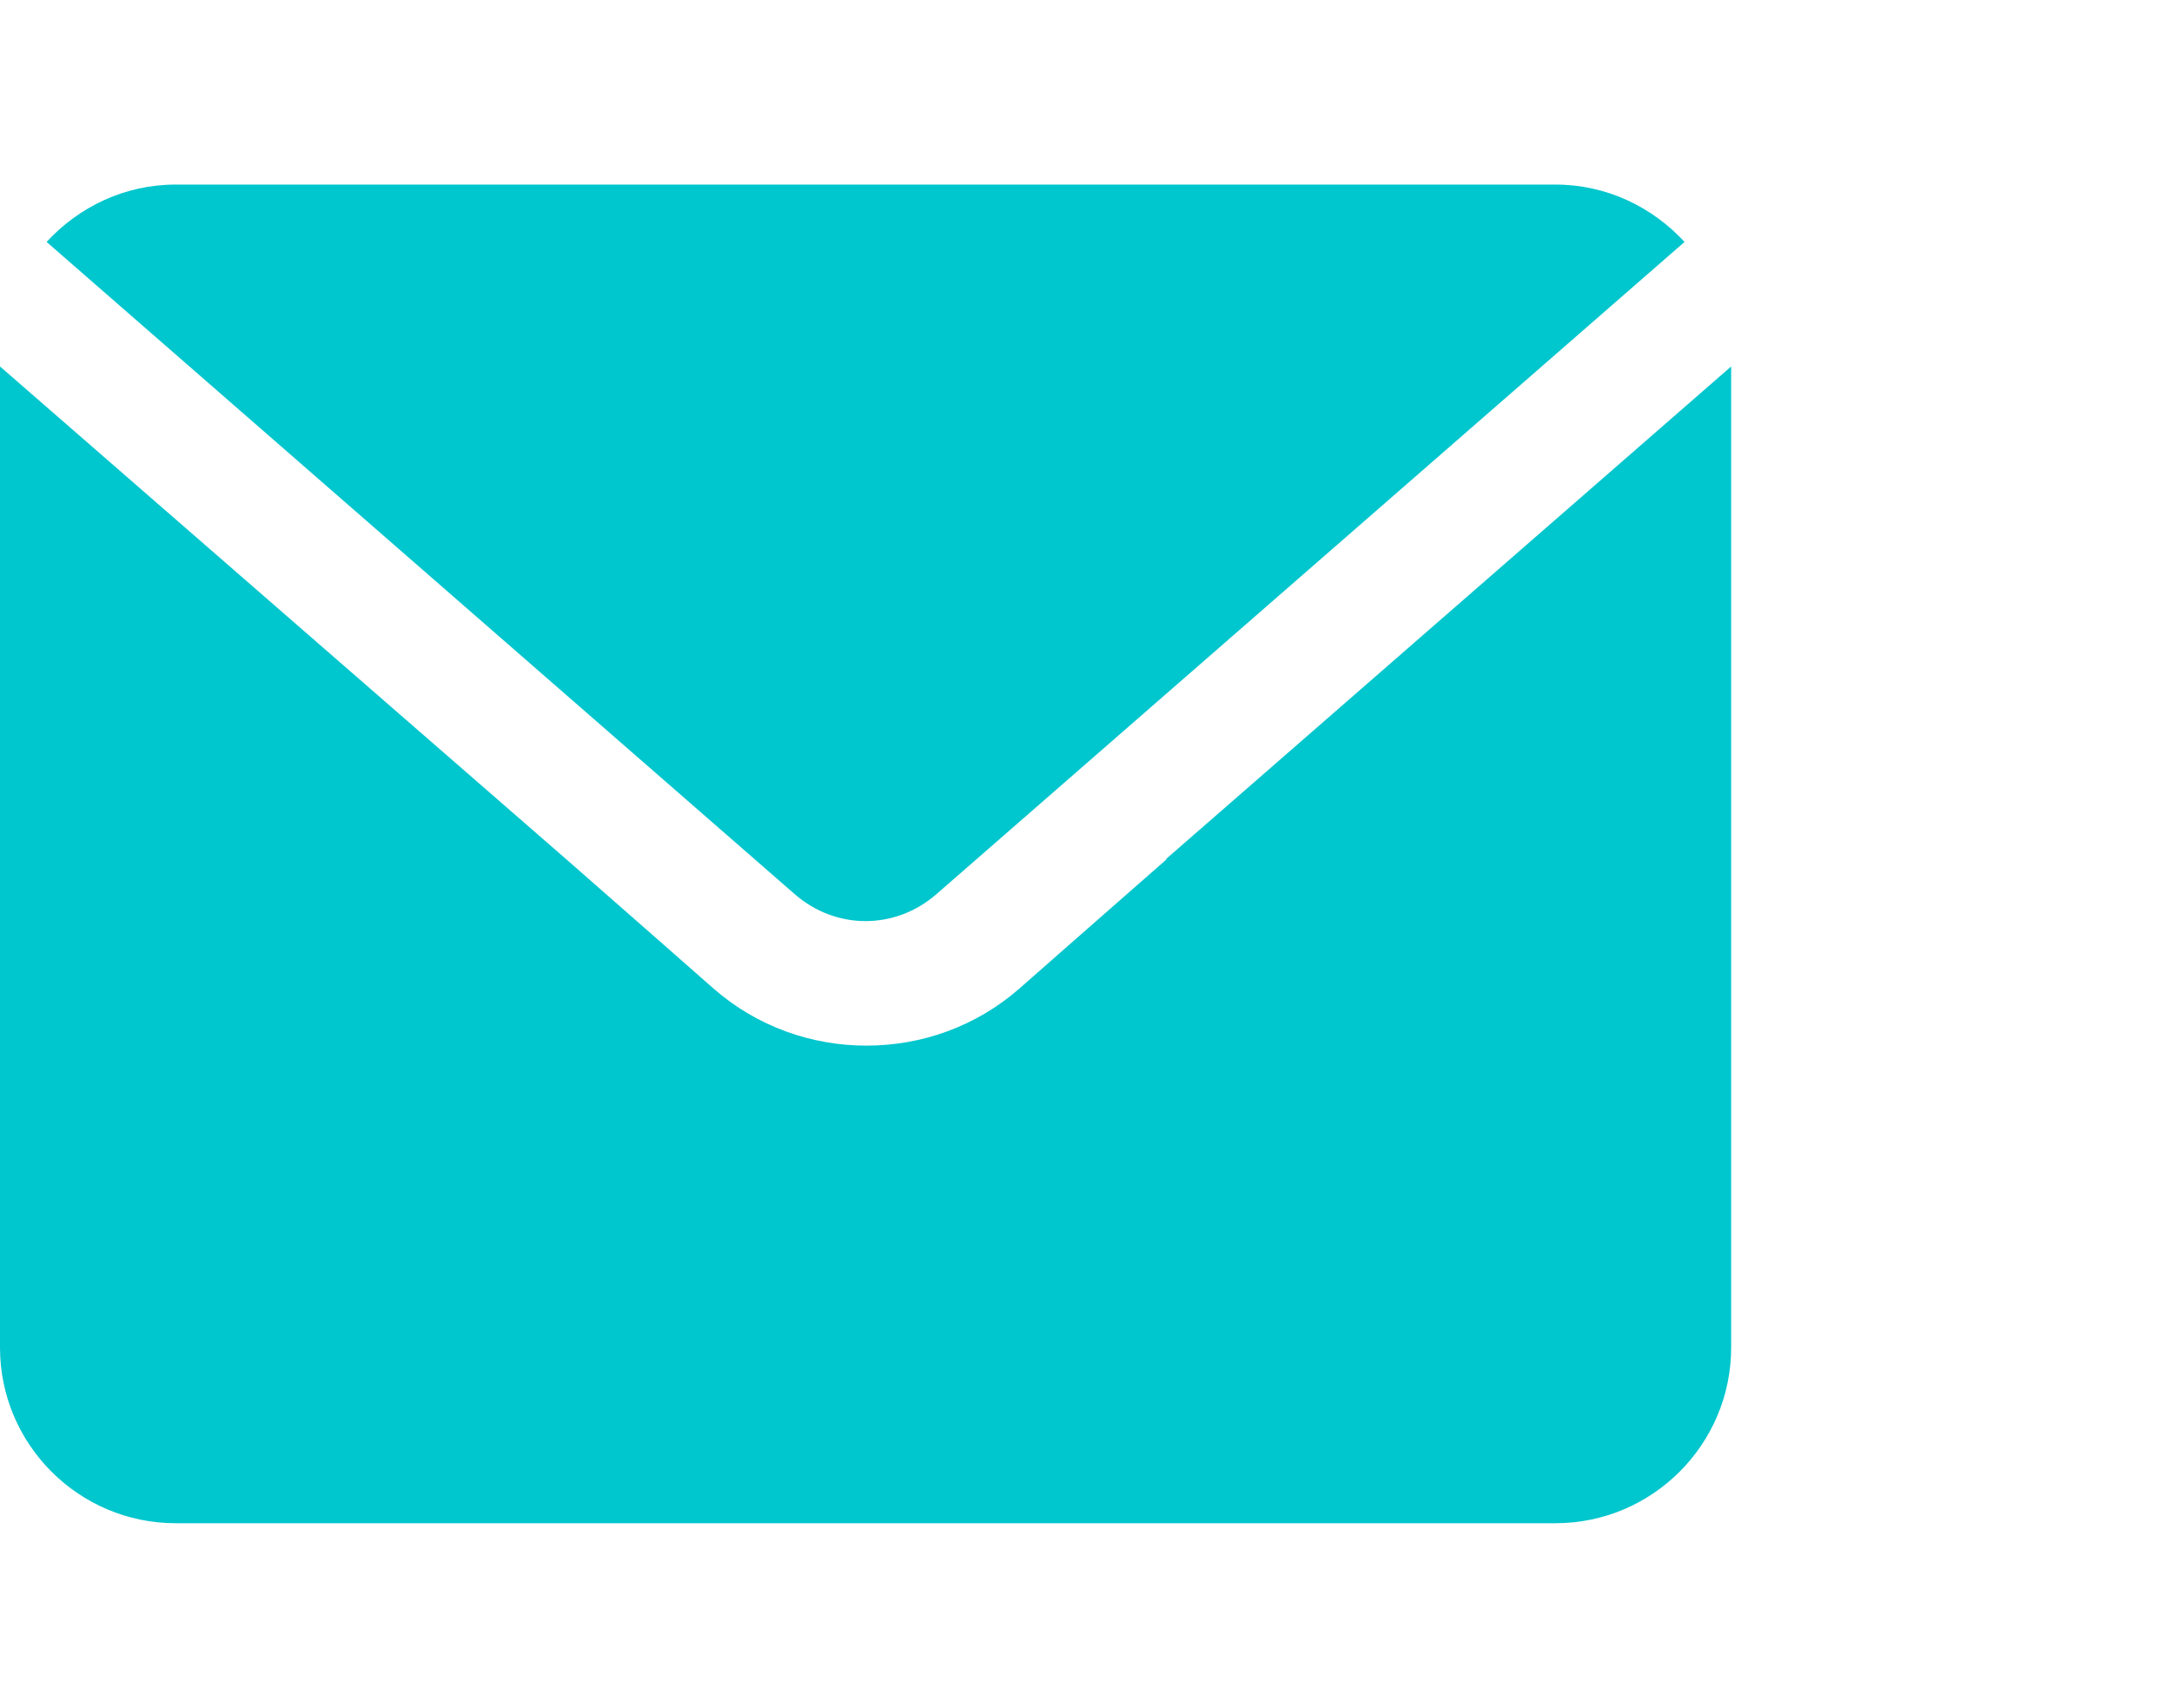 <?xml version="1.0" encoding="UTF-8"?><svg id="_レイヤー_1" xmlns="http://www.w3.org/2000/svg" width="24.24" height="19.06" viewBox="0 0 24.24 19.06"><defs><style>.cls-1{fill:#00c6cd;}</style></defs><path class="cls-1" d="M8.87,9.98c.23.2.51.3.79.3.28,0,.56-.1.79-.3l8.35-7.28c-.36-.39-.87-.64-1.44-.64H1.96c-.57,0-1.08.25-1.44.64l8.35,7.28Z"/><path class="cls-1" d="M13.02,9.59l-1.06.93-.58.51c-.49.43-1.1.64-1.71.64-.61,0-1.22-.21-1.71-.64l-.58-.51-1.06-.93L0,4.09v10.95c0,1.08.88,1.96,1.96,1.96h15.4c1.08,0,1.96-.88,1.96-1.96V4.09l-6.31,5.5Z"/></svg>